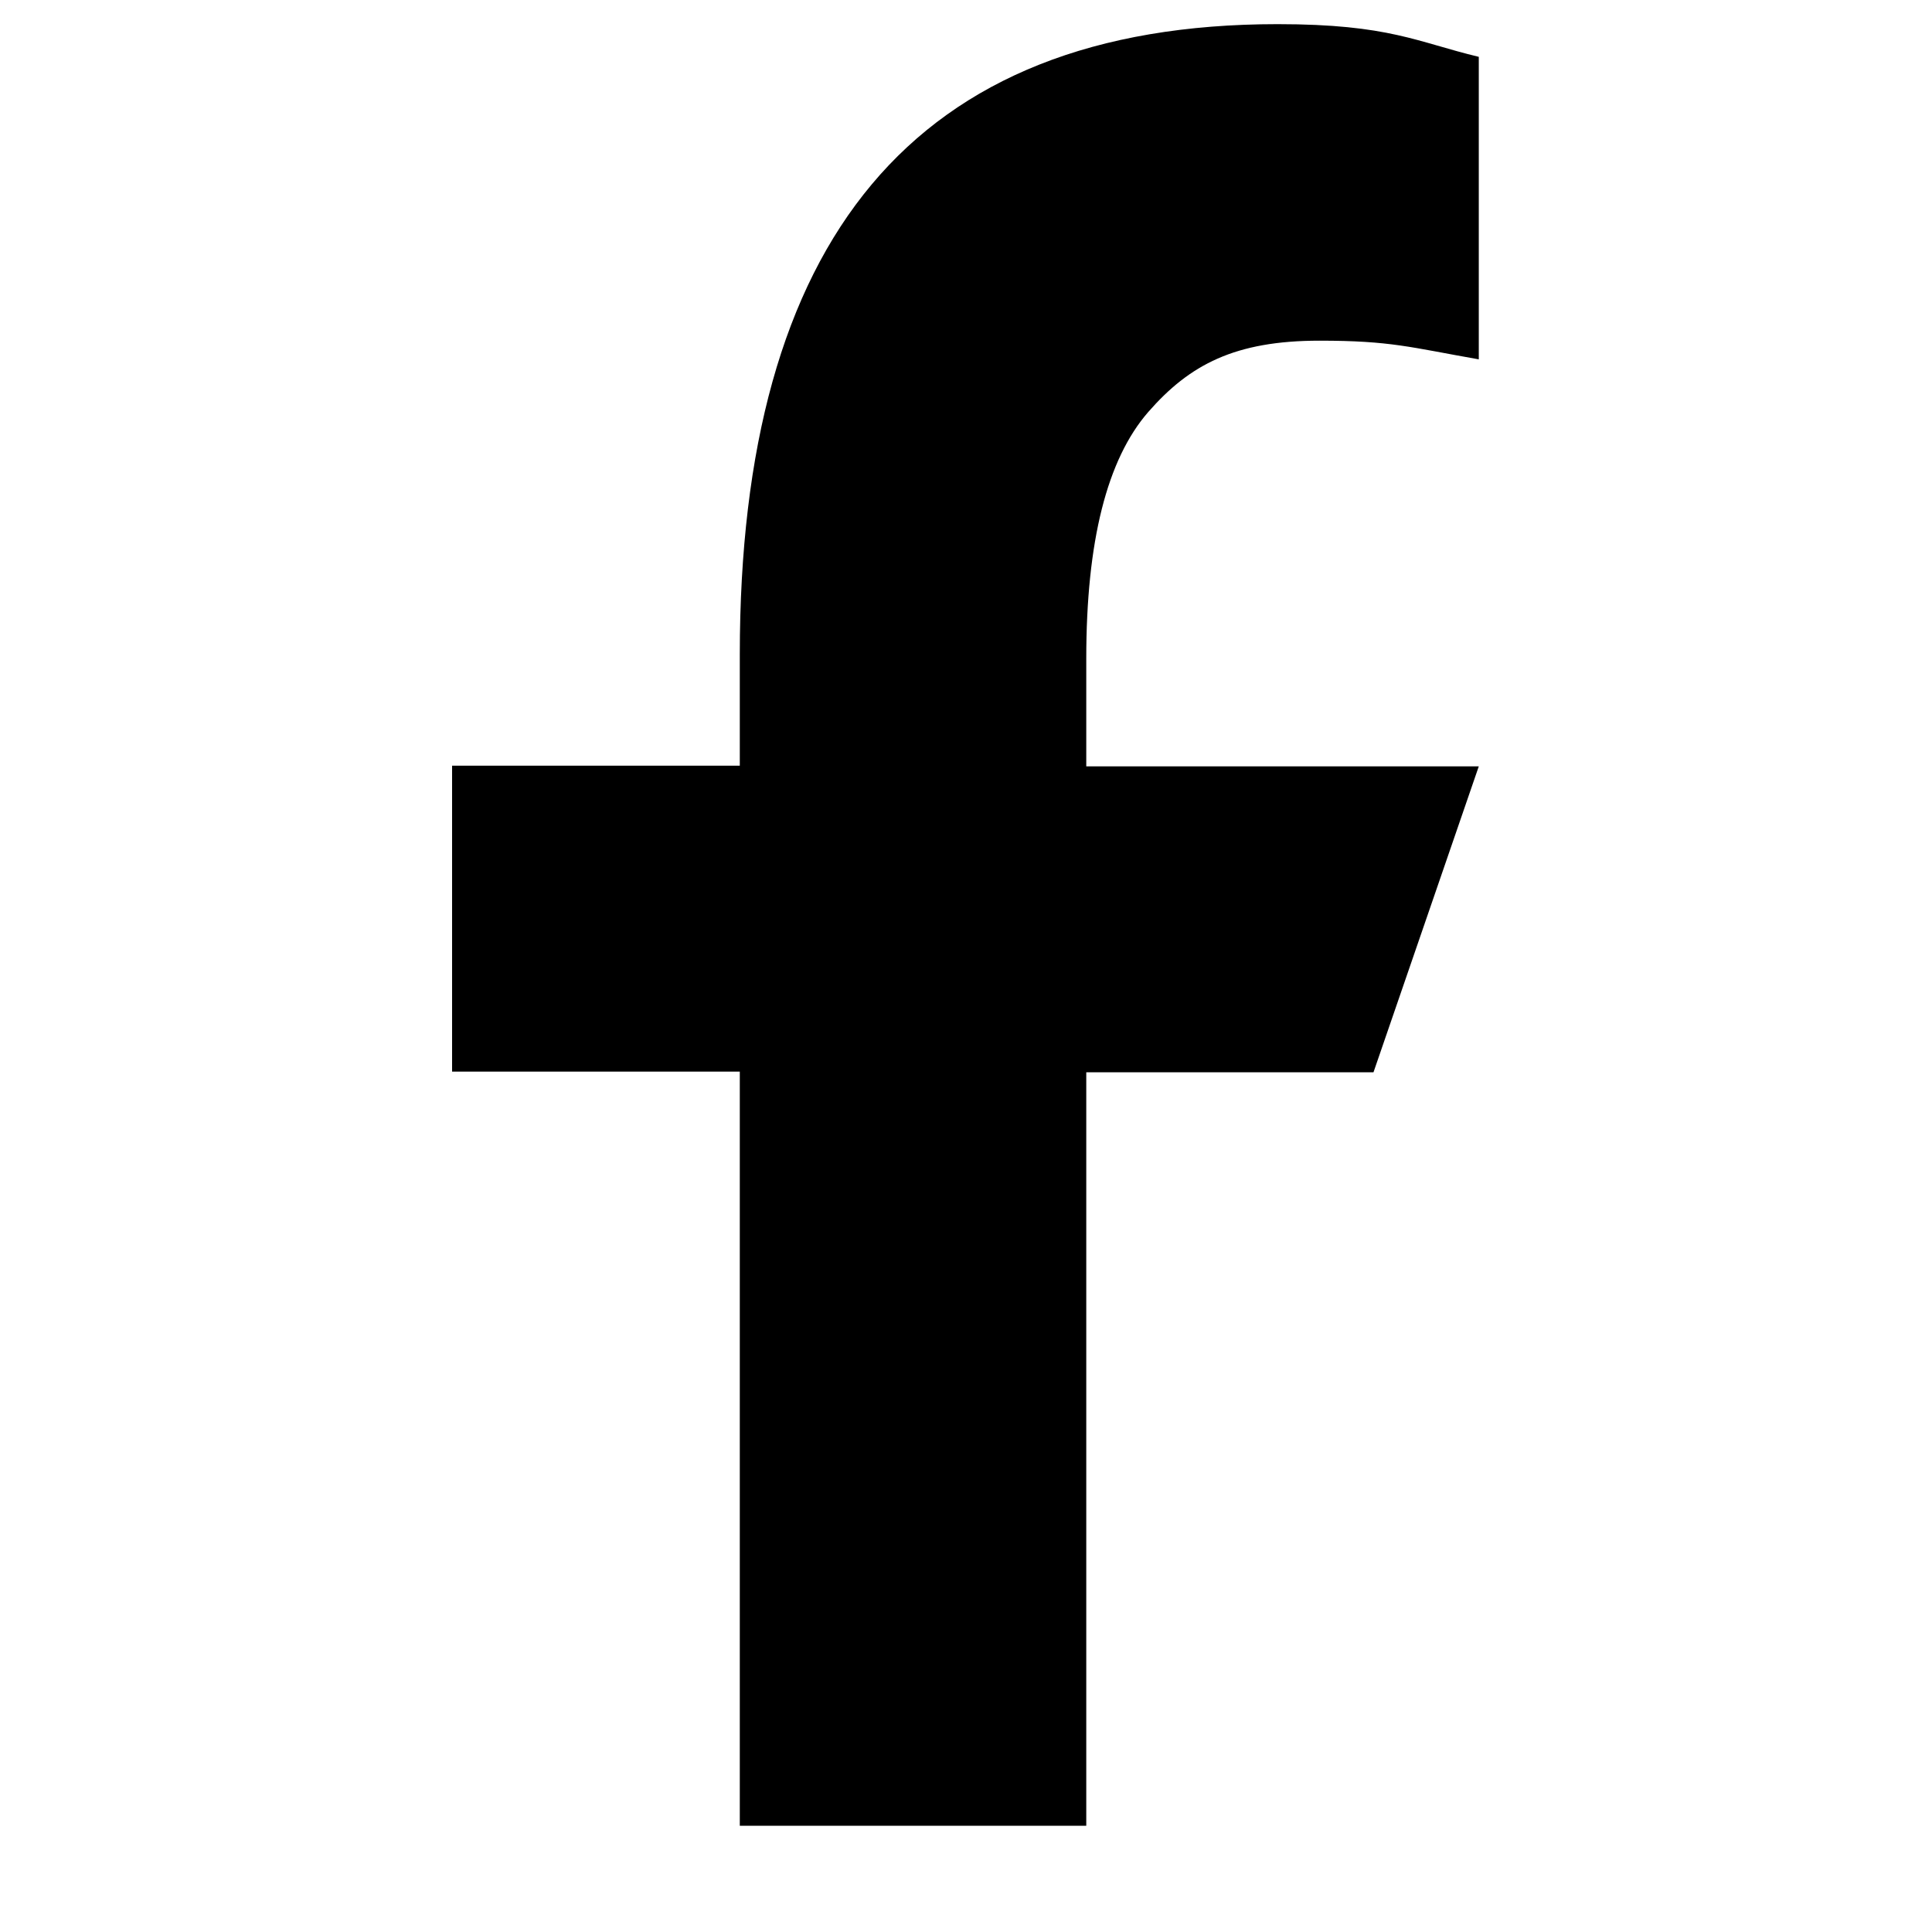 <svg width="12" height="12" viewBox="0 0 12 12" fill="none" xmlns="http://www.w3.org/2000/svg">
<g clip-path="url(#clip0_820_1513)">
<g clip-path="url(#clip1_820_1513)">
<path d="M6.747 6.656V11.34H4.595V6.656H2.808V4.756H4.595V4.065C4.595 1.499 5.667 0.15 7.935 0.15C8.63 0.15 8.804 0.262 9.185 0.353V2.232C8.759 2.157 8.639 2.116 8.196 2.116C7.67 2.116 7.389 2.265 7.132 2.559C6.876 2.853 6.747 3.362 6.747 4.09V4.76H9.185L8.531 6.66H6.747V6.656Z" fill="black"/>
</g>
</g>
<defs>
<clipPath id="clip0_820_1513">
<rect width="11.19" height="11.19" fill="white" transform="translate(0.41 0.15)"/>
</clipPath>
<clipPath id="clip1_820_1513">
<rect width="6.394" height="11.19" fill="white" transform="translate(2.808 0.15)"/>
</clipPath>
</defs>
</svg>

